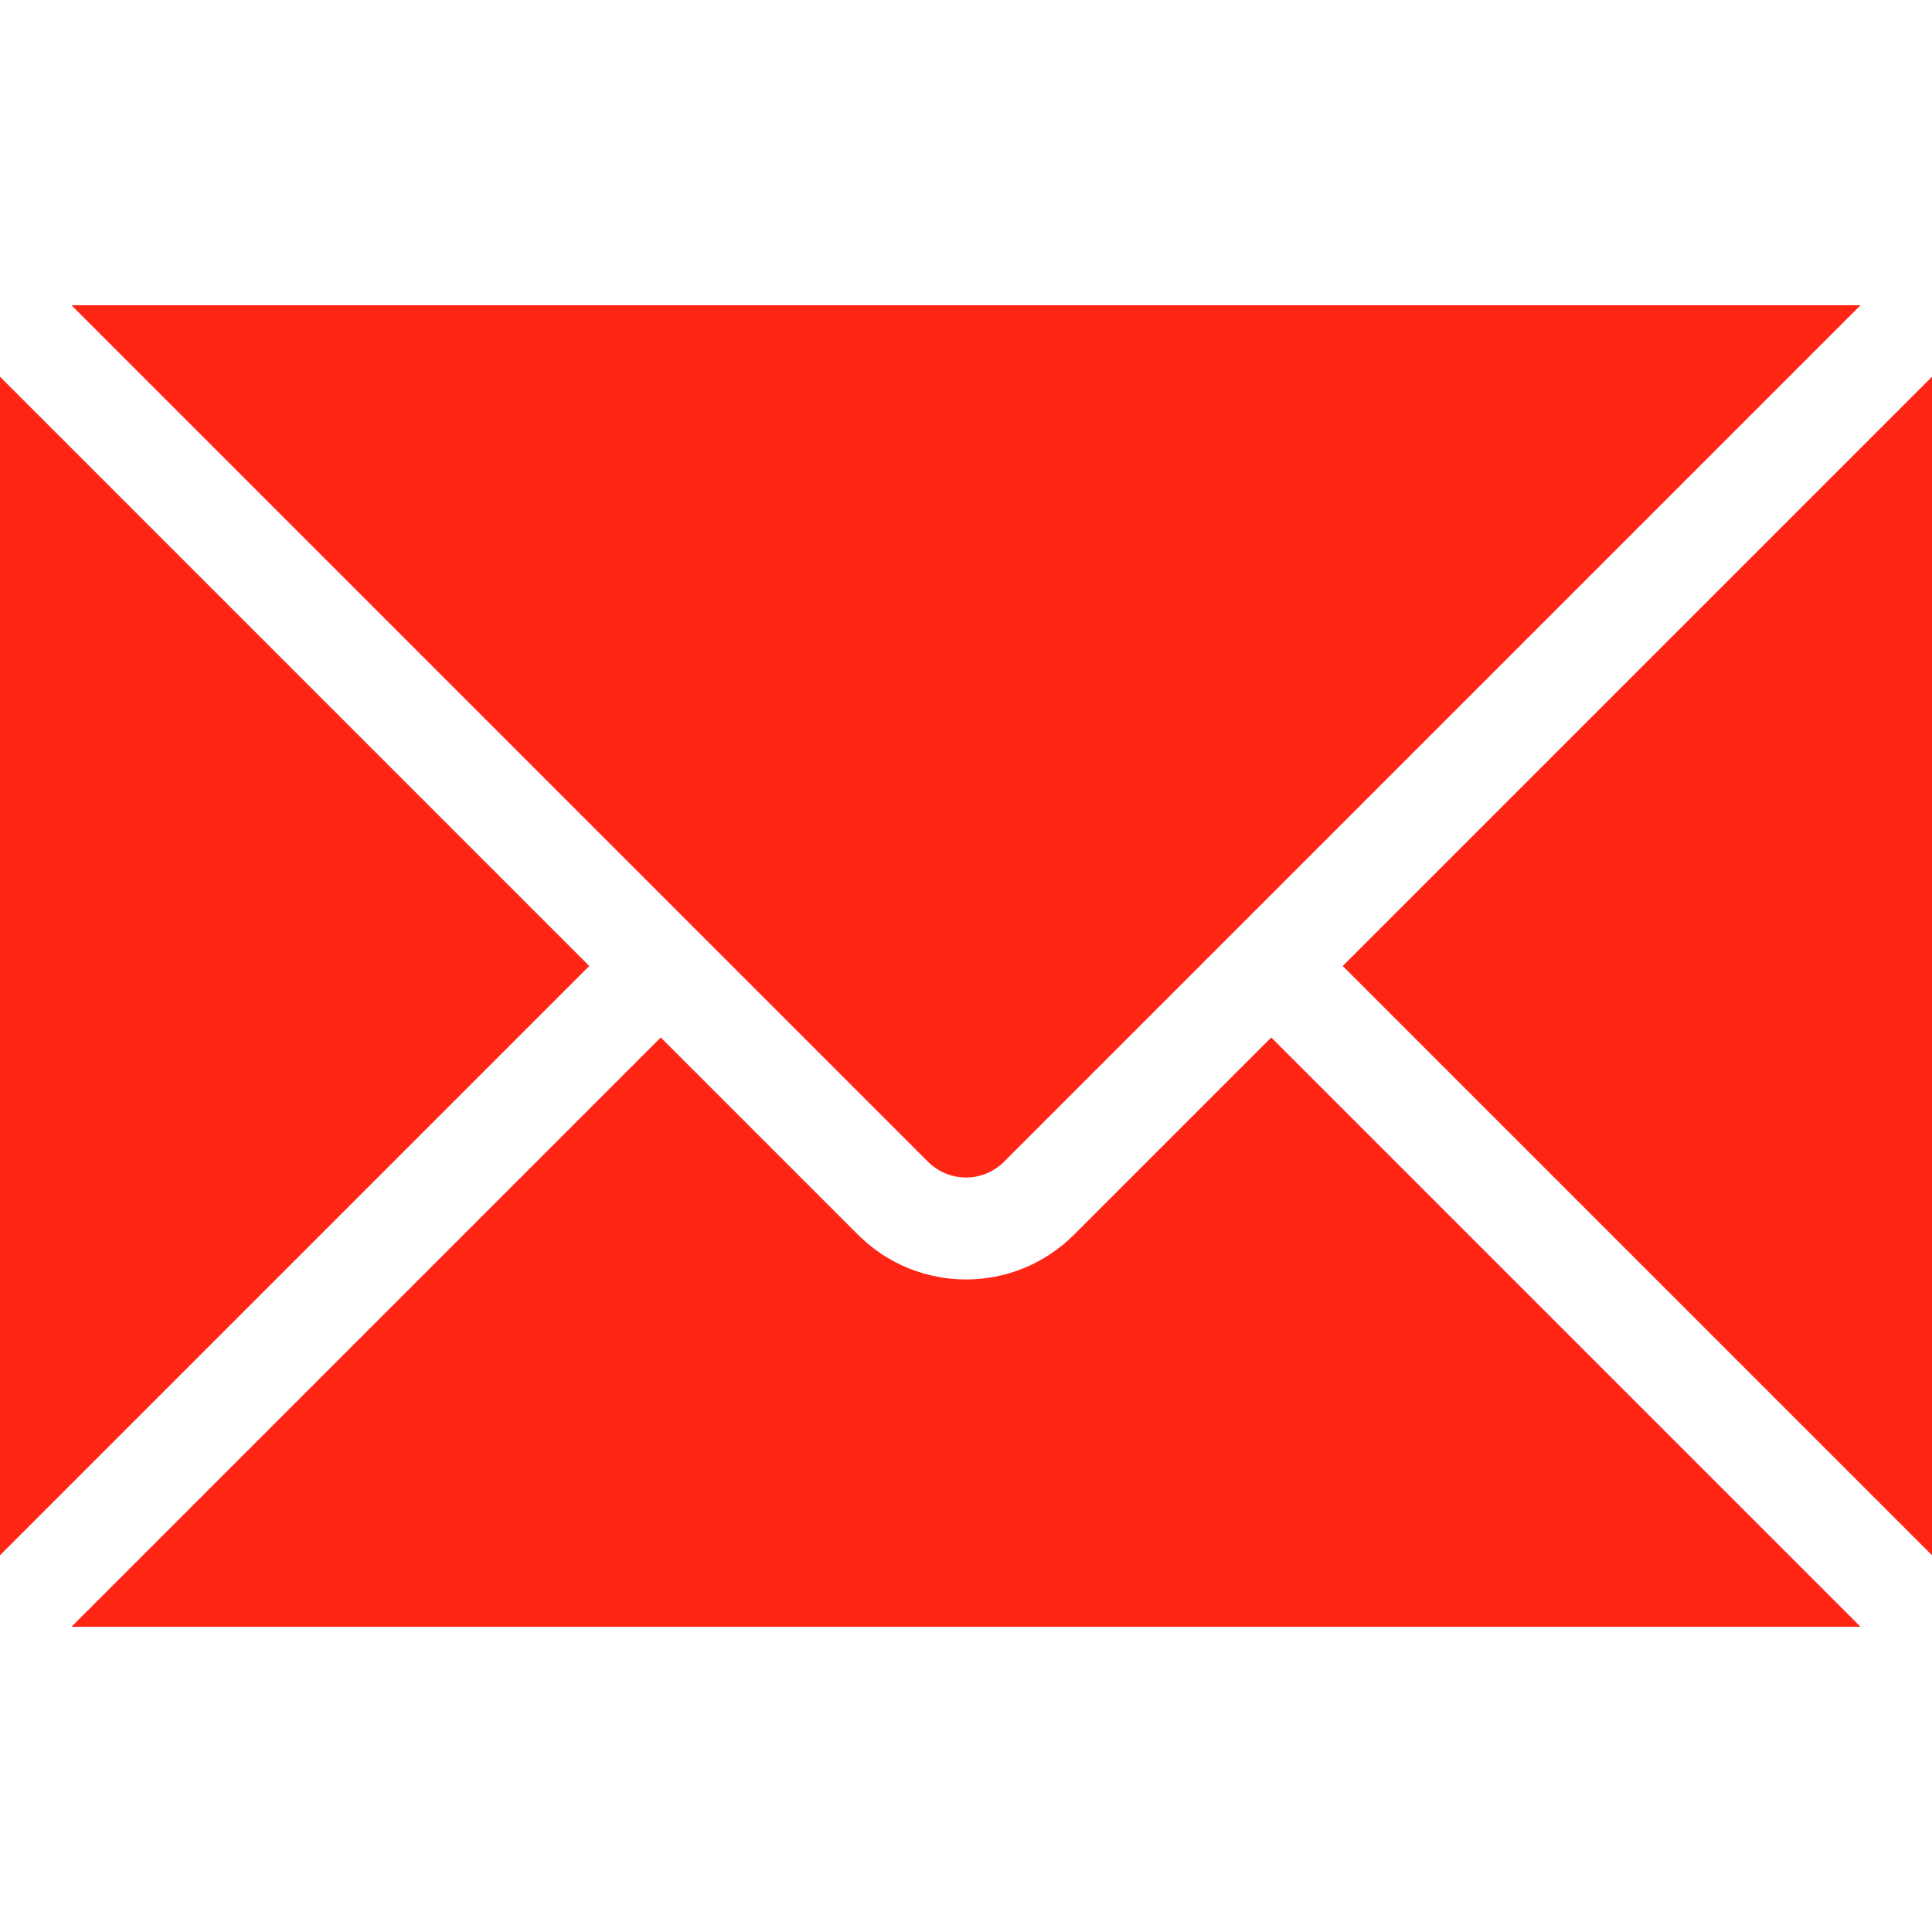 <?xml version="1.0" encoding="utf-8"?>
<!-- Generator: Adobe Illustrator 25.0.0, SVG Export Plug-In . SVG Version: 6.00 Build 0)  -->
<svg version="1.1" id="Livello_1" xmlns="http://www.w3.org/2000/svg" xmlns:xlink="http://www.w3.org/1999/xlink" x="0px" y="0px"
	 viewBox="0 0 100 100" style="enable-background:new 0 0 100 100;" xml:space="preserve">
<style type="text/css">
	.st0{fill:#FE2514;}
</style>
<g>
	<polygon class="st0" points="69.5,50 100,80.5 100,19.5 	"/>
	<polygon class="st0" points="0,19.5 0,80.5 30.5,50 	"/>
	<path class="st0" d="M51.9,60.2l44.4-44.4H3.7l44.4,44.4C49.2,61.2,50.8,61.2,51.9,60.2C51.9,60.2,51.9,60.2,51.9,60.2z"/>
	<path class="st0" d="M55.6,63.9c-3.1,3.1-8.1,3.1-11.2,0L34.2,53.7L3.7,84.2h92.6L65.8,53.7L55.6,63.9z"/>
</g>
</svg>
